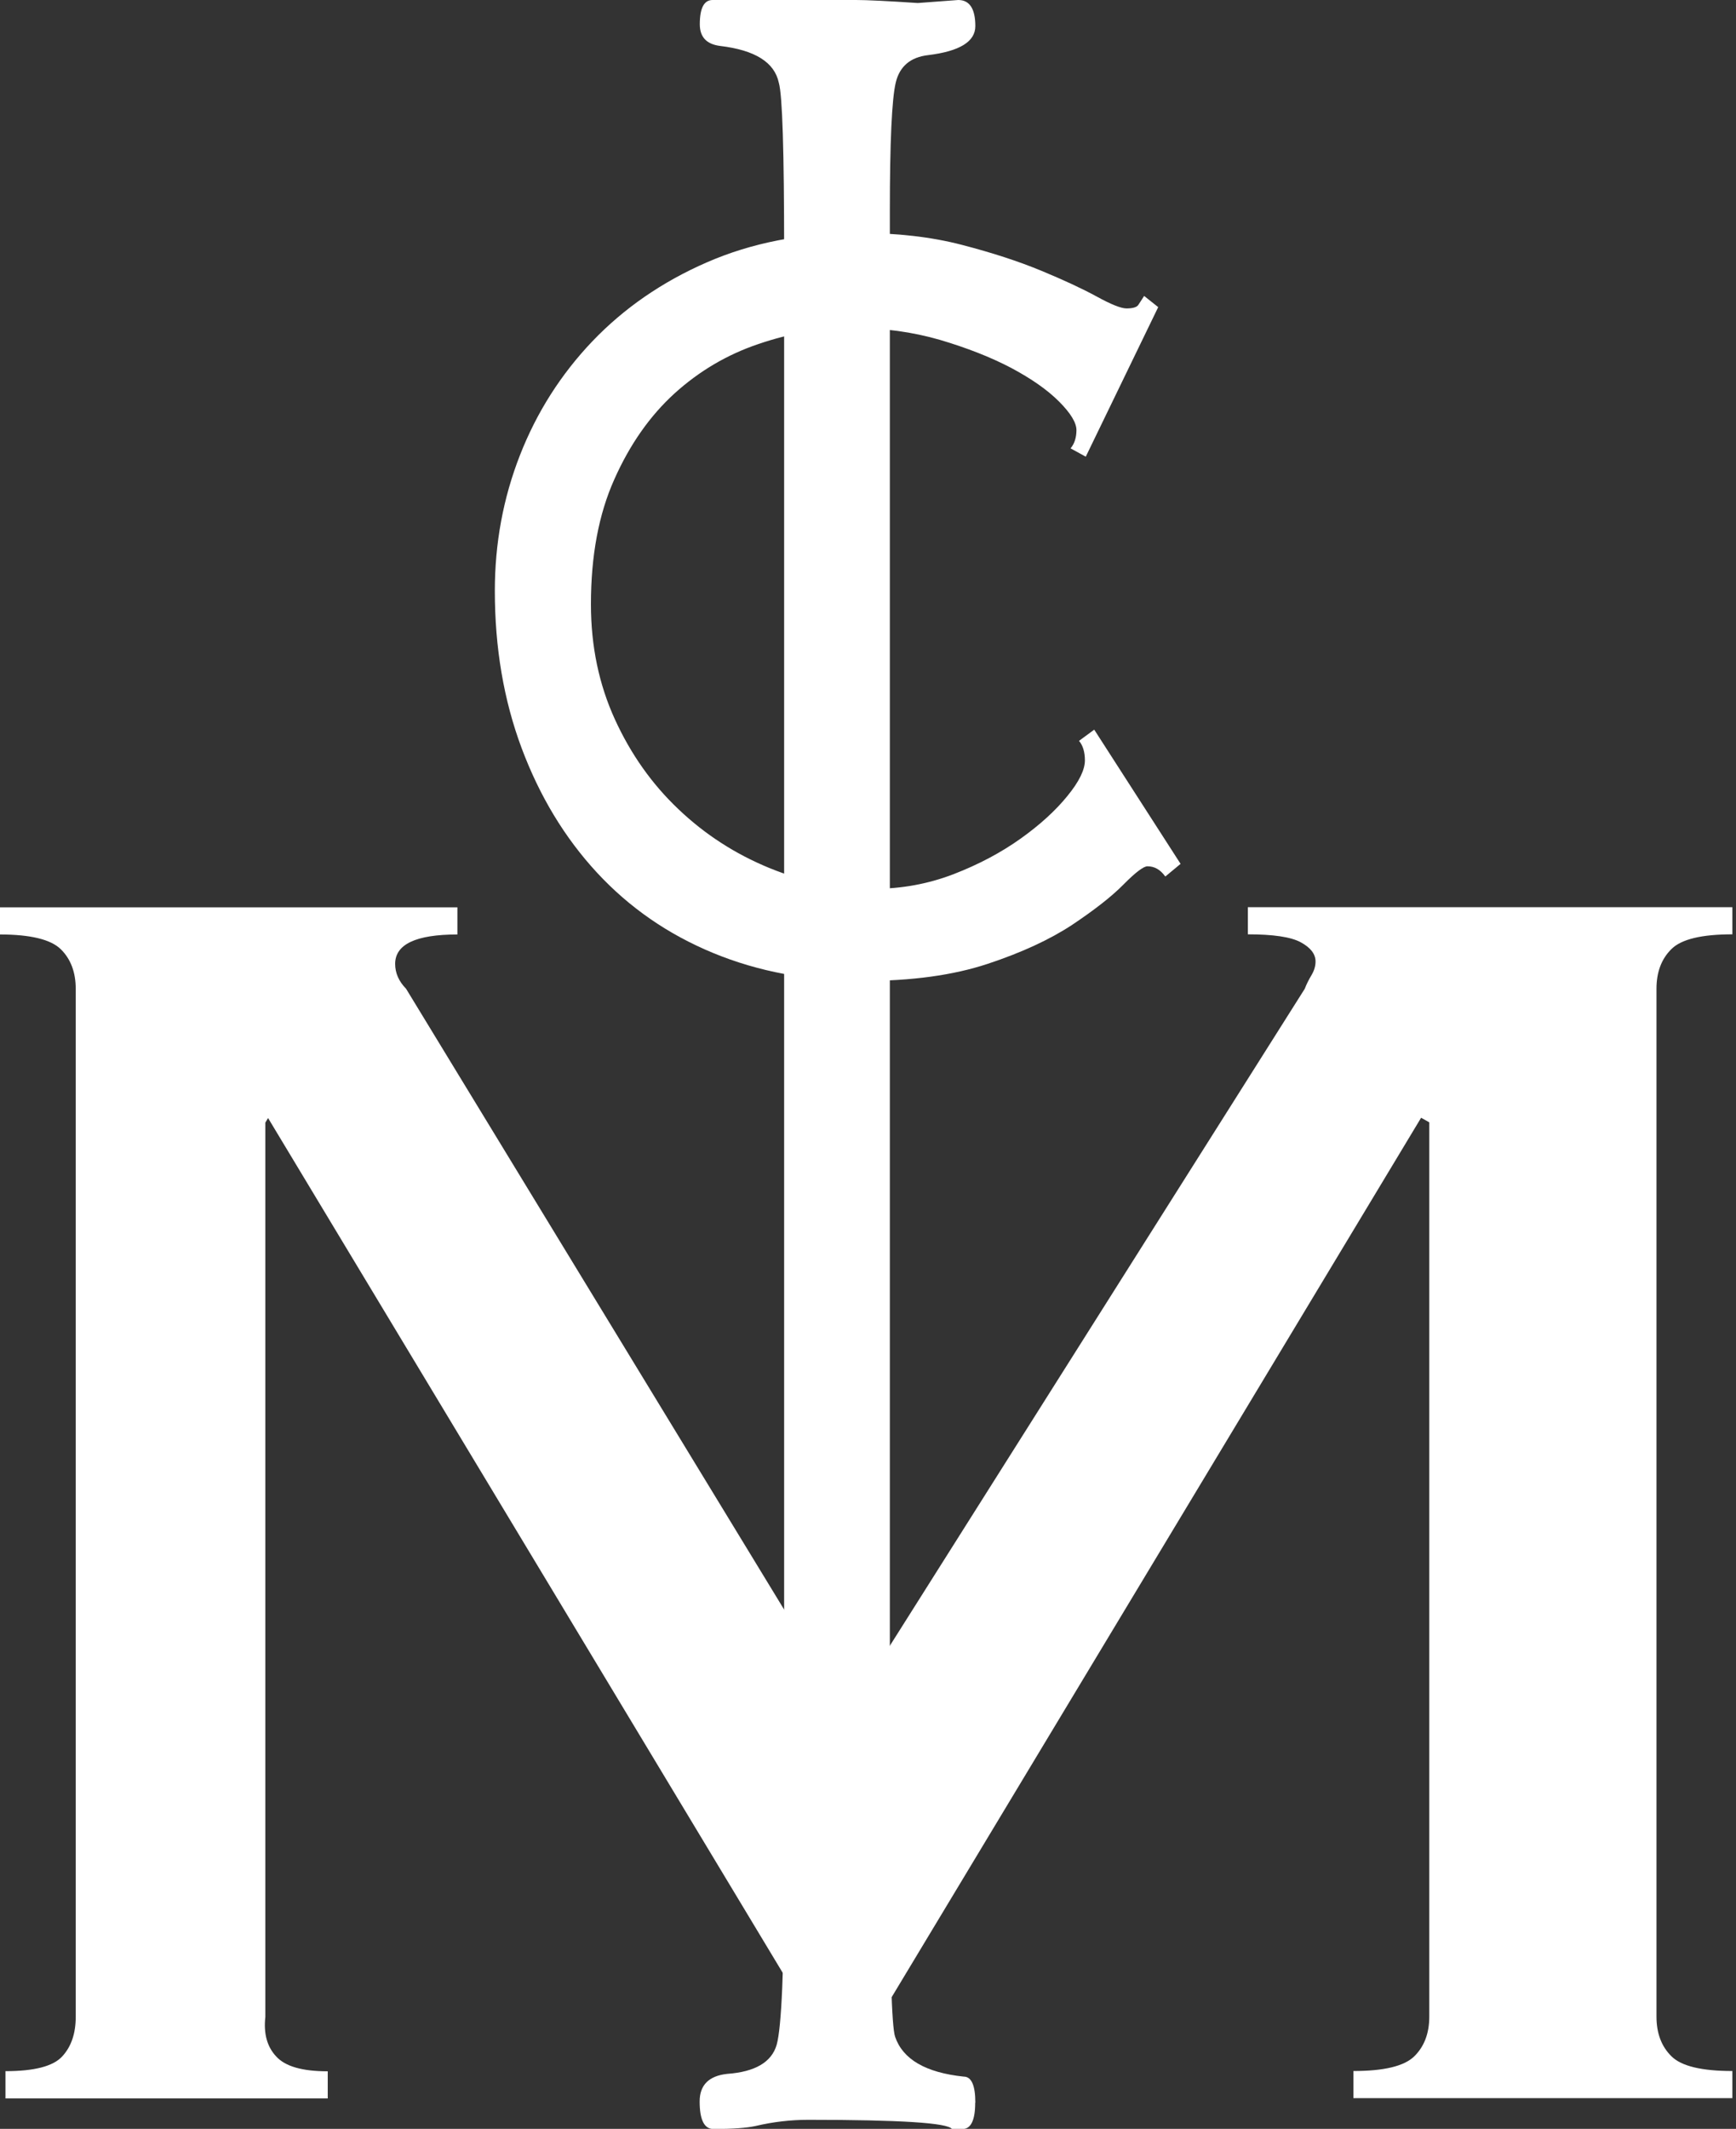 <svg xmlns="http://www.w3.org/2000/svg" width="337" height="413" viewBox="0 0 337 413" fill="none"><rect x="0" y="0" width="337" height="413" fill="#333333" stroke="none"/><g clip-path="url(#clip0_103_88)"><path d="M226.143 169.956C225.225 168.703 224.111 168.062 222.747 168.062C221.995 168.062 220.436 169.232 218.097 171.598C215.758 173.965 212.417 176.555 208.129 179.422C203.813 182.262 198.356 184.796 191.701 186.996C185.047 189.195 176.972 190.309 167.45 190.309C156.869 190.309 147.208 188.499 138.437 184.88C129.666 181.26 122.149 176.053 115.884 169.287C109.619 162.521 104.747 154.447 101.266 145.147C97.786 135.848 96.059 125.657 96.059 114.631C96.059 105.415 97.674 96.644 100.932 88.319C104.19 79.994 108.867 72.643 114.993 66.211C121.118 59.807 128.525 54.684 137.212 50.898C145.899 47.111 155.672 45.19 166.559 45.19C174.104 45.19 180.842 45.969 186.717 47.501C192.62 49.032 197.743 50.703 202.115 52.513C206.486 54.322 210.078 55.993 212.89 57.524C215.674 59.056 217.623 59.835 218.681 59.835C219.879 59.835 220.658 59.612 220.965 59.167C221.271 58.722 221.633 58.137 222.106 57.413L224.835 59.585L210.774 88.597L207.823 86.983C208.574 86.091 208.964 84.894 208.964 83.446C208.964 81.999 207.823 80.133 205.567 77.878C203.312 75.623 200.193 73.451 196.268 71.362C192.342 69.302 187.72 67.492 182.457 65.933C177.167 64.402 171.515 63.622 165.473 63.622C159.431 63.622 153.333 64.652 147.235 66.74C141.11 68.801 135.68 72.031 130.919 76.346C126.158 80.69 122.26 86.231 119.253 92.997C116.218 99.763 114.714 107.837 114.714 117.22C114.714 125.351 116.274 132.785 119.364 139.551C122.455 146.317 126.576 152.136 131.727 157.008C136.85 161.881 142.725 165.668 149.296 168.369C155.867 171.069 162.633 172.434 169.566 172.434C174.995 172.434 180.174 171.487 185.102 169.594C190.003 167.7 194.346 165.389 198.133 162.689C201.92 159.988 204.927 157.231 207.21 154.419C209.493 151.635 210.607 149.324 210.607 147.514C210.607 145.899 210.217 144.618 209.465 143.727L212.417 141.555L229.178 167.589L226.227 170.039L226.143 169.956Z" fill="white"></path><path d="M1.058 401.807C6.655 401.807 10.33 400.86 12.084 398.939C13.838 397.046 14.701 394.484 14.701 391.254V191.84C14.701 188.611 13.727 186.049 11.806 184.156C9.884 182.262 5.931 181.288 -0.028 181.288V176.025H88.792V181.288C80.718 181.288 76.708 183.209 76.708 186.996C76.708 188.75 77.404 190.365 78.825 191.813L164.471 332.366L253.291 191.813C253.625 190.922 254.07 190.059 254.599 189.168C255.128 188.277 255.379 187.413 255.379 186.522C255.379 185.075 254.404 183.822 252.483 182.791C250.562 181.761 247.137 181.26 242.237 181.26V175.998H336.292V181.26C330.333 181.26 326.379 182.207 324.458 184.128C322.537 186.021 321.563 188.583 321.563 191.813V391.227C321.563 394.456 322.537 397.018 324.458 398.911C326.379 400.832 330.333 401.779 336.292 401.779V407.042H262.73V401.779C268.688 401.779 272.614 400.832 274.563 398.911C276.484 397.018 277.459 394.456 277.459 391.227V217.735L275.872 216.844L163.941 402.642L52.039 216.899L51.51 217.79V391.282C51.148 394.512 51.844 397.074 53.626 398.967C55.38 400.888 58.694 401.835 63.622 401.835V407.097H1.058V401.835V401.807Z" fill="white"></path><path d="M189.307 407.96C189.307 411.329 188.471 413.028 186.857 413.028H184.796C183.989 411.831 174.689 411.246 156.925 411.246C153.5 411.246 150.103 411.636 146.679 412.443C144.897 412.833 142.168 413.028 138.493 413.028C136.711 413.028 135.82 411.246 135.82 407.682C135.82 404.508 137.602 402.726 141.138 402.336C146.595 401.946 149.797 400.053 150.772 396.684C151.718 393.315 152.219 381.871 152.219 362.409V48.837C152.219 29.375 151.885 18.432 151.189 16.066C150.354 12.084 146.567 9.717 139.773 8.91C137.156 8.576 135.848 7.184 135.848 4.706C135.848 1.559 136.683 0 138.326 0H166.197C168.257 0 172.239 0.195 178.169 0.585L186.021 0C188.221 0 189.335 1.698 189.335 5.067C189.335 8.075 186.3 9.94 180.202 10.692C176.749 11.082 174.633 12.864 173.882 16.038C173.13 19.212 172.74 27.537 172.74 40.985V358.316C172.74 380.897 173.074 393.176 173.77 395.152C175.274 399.524 179.701 402.085 187.079 402.865C188.583 402.865 189.335 404.563 189.335 407.905" fill="white"></path></g><defs><clipPath id="clip0_103_88"><rect width="336.319" height="413" fill="white"></rect></clipPath></defs></svg>